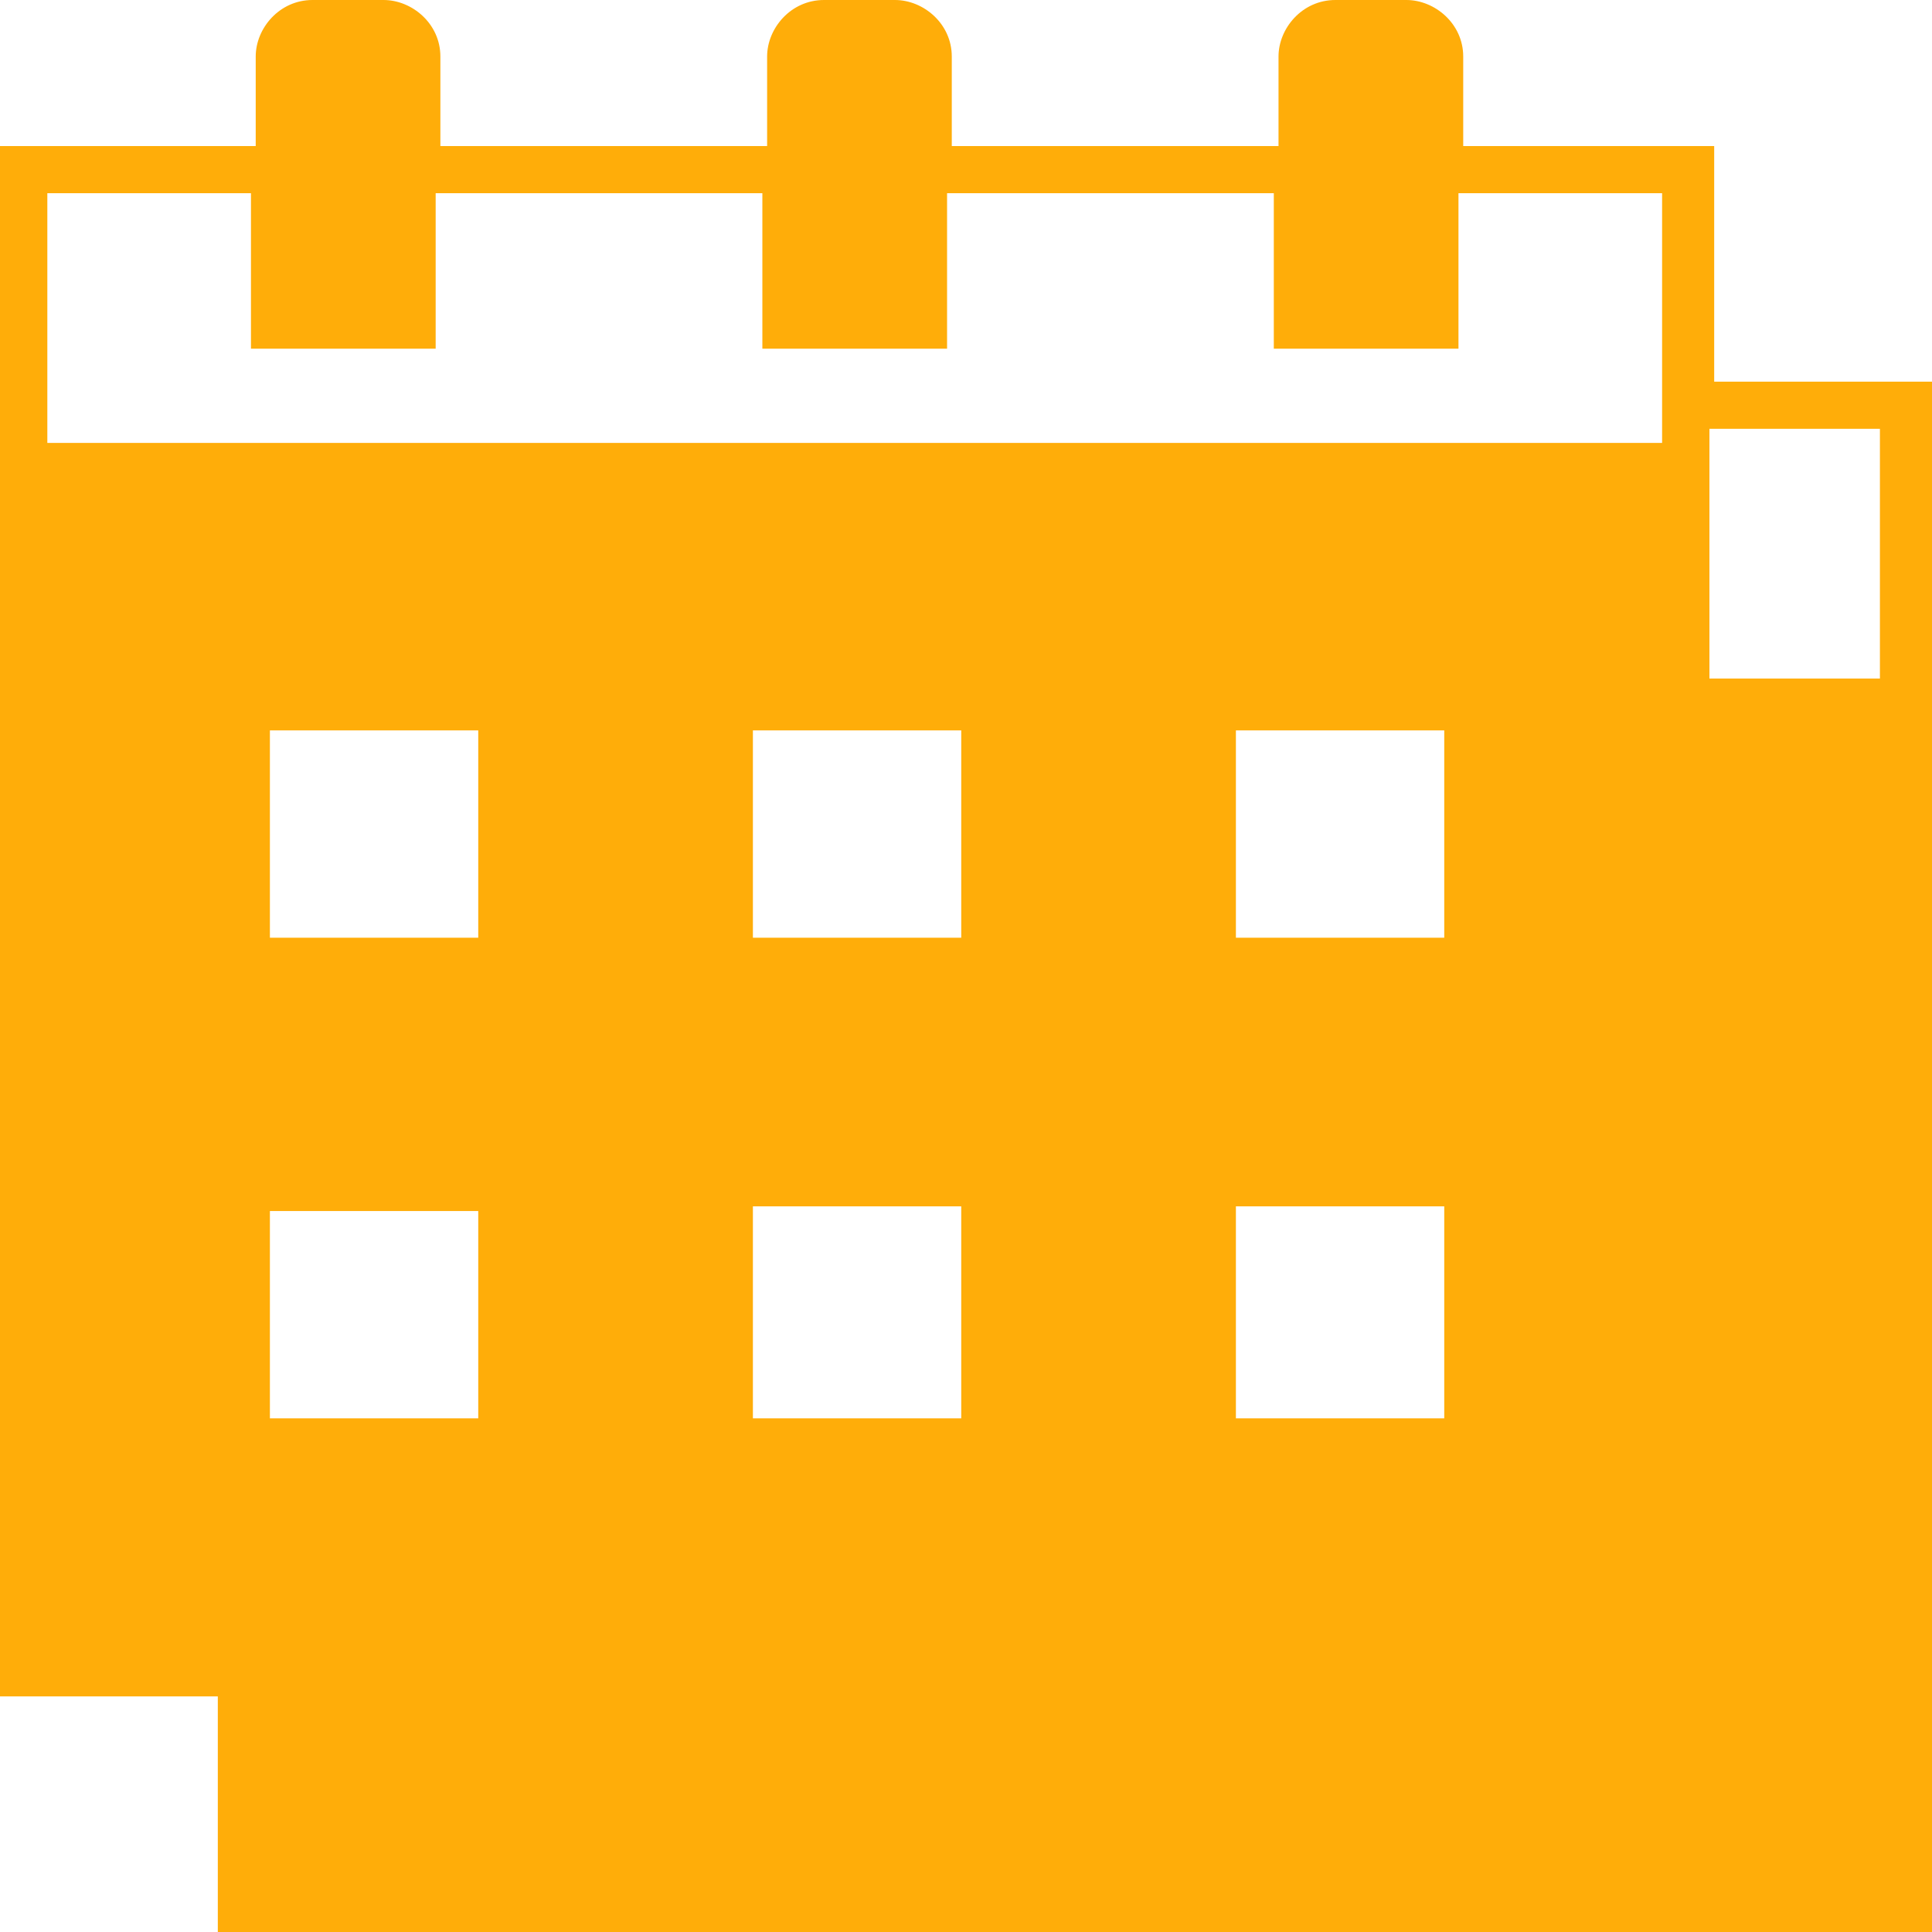 <?xml version="1.0" encoding="UTF-8"?>
<svg width="50px" height="50px" viewBox="0 0 50 50" version="1.1" xmlns="http://www.w3.org/2000/svg" xmlns:xlink="http://www.w3.org/1999/xlink">
    <title>noun_Calendar_2336545</title>
    <g id="3-WHAT'S-ON" stroke="none" stroke-width="1" fill="none" fill-rule="evenodd">
        <g id="T5-:-3.0-What's-On_rv" transform="translate(-737, -705)" fill="#FFAD09" fill-rule="nonzero">
            <g id="Calendar" transform="translate(159, 705)">
                <g id="noun_Calendar_2336545" transform="translate(578, 0)">
                    <path d="M5.76,50 L50,50 L50,9.878 L44.363,9.878 L44.363,3.78 L37.868,3.78 L37.868,1.463 C37.868,0.61 37.132,0 36.397,0 L34.559,0 C33.701,0 33.088,0.732 33.088,1.463 L33.088,3.78 L24.632,3.78 L24.632,1.463 C24.632,0.61 23.897,0 23.162,0 L21.324,0 C20.466,0 19.853,0.732 19.853,1.463 L19.853,3.78 L11.397,3.78 L11.397,1.463 C11.397,0.61 10.662,0 9.926,0 L8.088,0 C7.23,0 6.618,0.732 6.618,1.463 L6.618,3.78 L0,3.78 L0,43.902 L5.637,43.902 L5.637,50 L5.76,50 Z M31.985,31.22 L36.397,31.22 L37.377,31.22 L37.377,31.463 L37.377,36.098 L37.377,36.707 L36.397,36.707 L31.985,36.707 L31.985,31.22 L31.985,31.22 Z M37.377,23.659 L37.377,24.268 L36.397,24.268 L31.985,24.268 L31.985,18.902 L37.377,18.902 L37.377,23.659 Z M19.485,31.22 L23.897,31.22 L24.877,31.22 L24.877,31.463 L24.877,36.098 L24.877,36.707 L23.897,36.707 L19.485,36.707 L19.485,31.22 Z M24.877,23.659 L24.877,24.268 L23.897,24.268 L19.485,24.268 L19.485,18.902 L24.877,18.902 L24.877,23.659 Z M12.377,31.22 L12.377,31.463 L12.377,36.098 L12.377,36.707 L11.397,36.707 L6.985,36.707 L6.985,31.341 L11.397,31.341 L12.377,31.341 L12.377,31.22 Z M12.377,23.659 L12.377,24.268 L11.397,24.268 L6.985,24.268 L6.985,18.902 L12.377,18.902 L12.377,23.659 L12.377,23.659 Z M44.24,11.098 L48.652,11.098 L48.652,17.561 L44.24,17.561 L44.24,11.098 Z M1.225,5 L6.495,5 L6.495,9.024 L11.275,9.024 L11.275,5 L19.73,5 L19.73,9.024 L24.51,9.024 L24.51,5 L32.966,5 L32.966,9.024 L37.745,9.024 L37.745,5 L43.015,5 L43.015,6.463 L43.015,9.878 L43.015,10.488 L43.015,11.098 L43.015,11.463 L42.892,11.463 L42.279,11.463 L39.951,11.463 L39.338,11.463 L38.725,11.463 L30.27,11.463 L29.657,11.463 L29.044,11.463 L26.716,11.463 L26.103,11.463 L25.49,11.463 L17.034,11.463 L16.422,11.463 L15.809,11.463 L13.48,11.463 L12.745,11.463 L12.132,11.463 L6.985,11.463 L6.373,11.463 L5.76,11.463 L1.225,11.463 L1.225,5 Z" id="Shape"></path>
                </g>
            </g>
        </g>
    </g>
</svg>